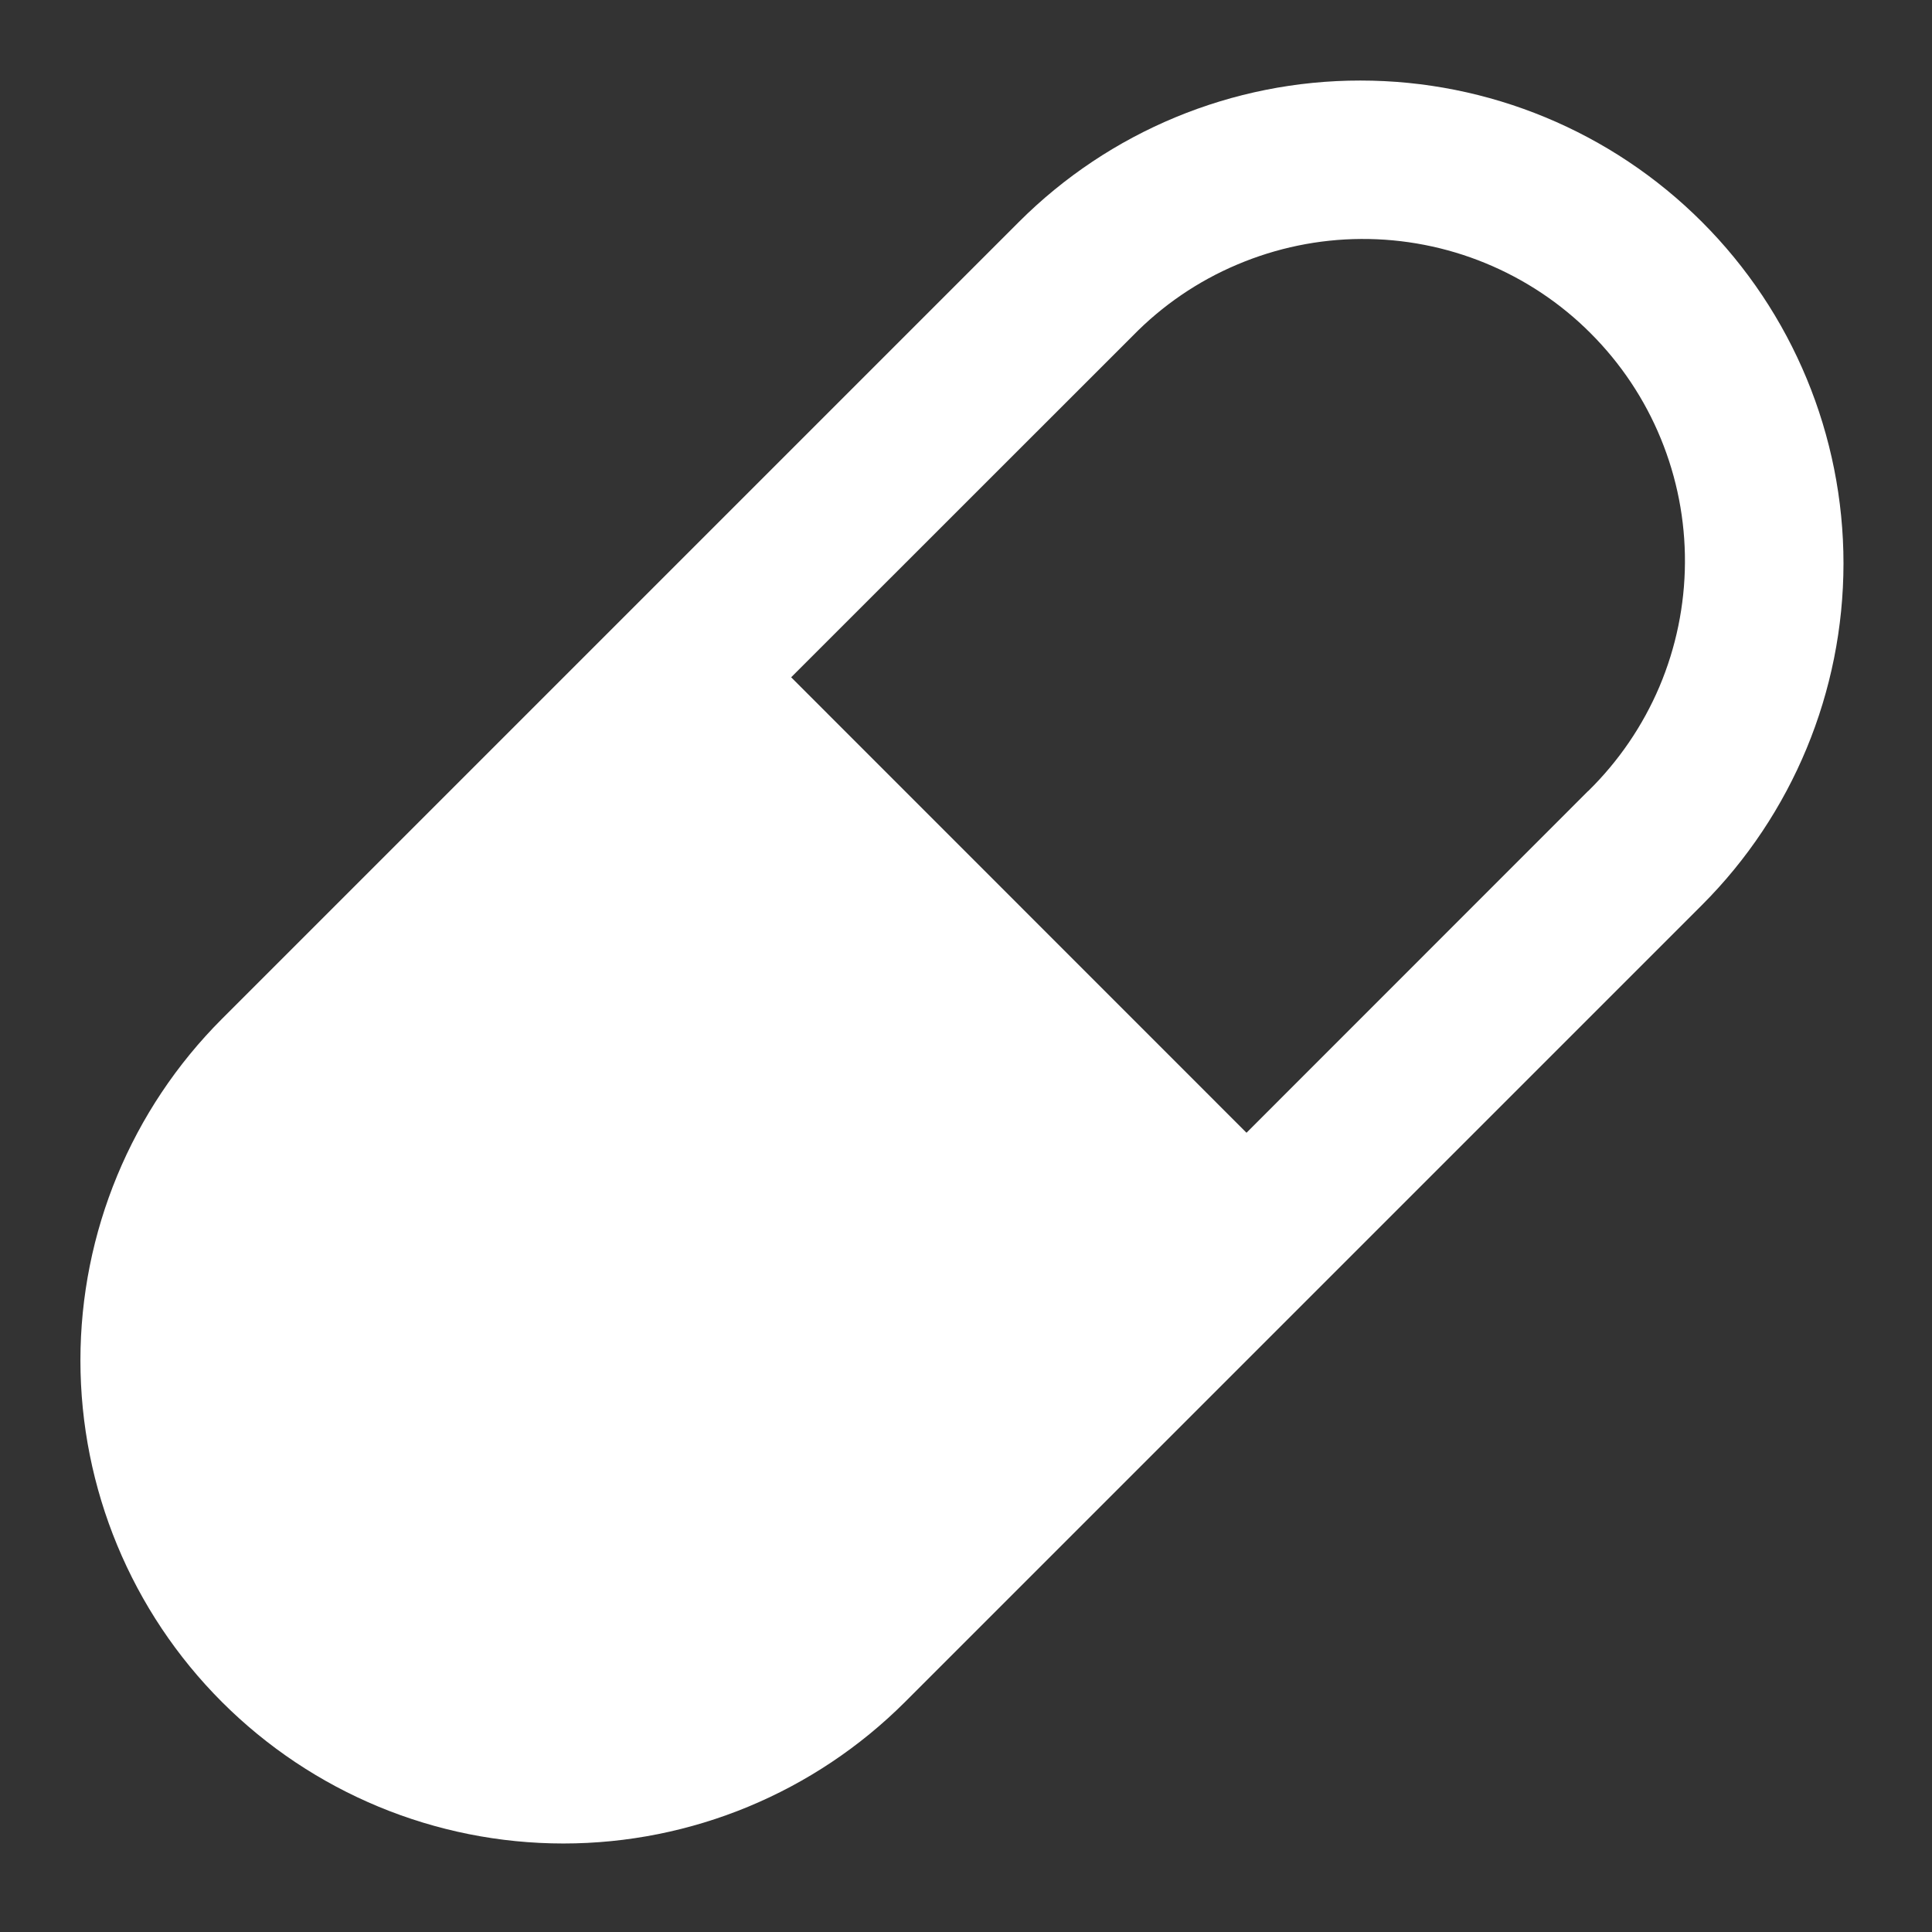 <svg width="16" height="16" viewBox="0 0 16 16" fill="none" xmlns="http://www.w3.org/2000/svg">
<rect x="0" y="0" width="16" height="16" fill="#333333" stroke="none"/>
<g clip-path="url(#clip0_113_687)">
<path fill-rule="evenodd" clip-rule="evenodd" d="M8.438 1.838C9.188 1.088 10.206 0.666 11.267 0.667C12.328 0.667 13.345 1.088 14.095 1.838C14.845 2.588 15.267 3.606 15.267 4.667C15.266 5.728 14.845 6.745 14.095 7.495L7.495 14.095C6.744 14.845 5.727 15.267 4.666 15.267C3.605 15.267 2.588 14.845 1.838 14.095C1.088 13.345 0.666 12.327 0.666 11.266C0.666 10.206 1.088 9.188 1.838 8.438L8.438 1.838ZM13.151 6.552L10.323 9.381L6.552 5.609L9.381 2.781C9.627 2.529 9.921 2.328 10.246 2.191C10.571 2.053 10.92 1.981 11.272 1.979C11.625 1.977 11.975 2.045 12.301 2.179C12.627 2.313 12.924 2.51 13.173 2.76C13.422 3.009 13.62 3.305 13.754 3.632C13.888 3.958 13.956 4.307 13.954 4.66C13.952 5.013 13.88 5.362 13.743 5.686C13.605 6.011 13.404 6.305 13.152 6.552" fill="white"/>
</g>
<defs>
<clipPath id="clip0_113_687">
<rect width="16" height="16" fill="white"/>
</clipPath>
</defs>
</svg>

